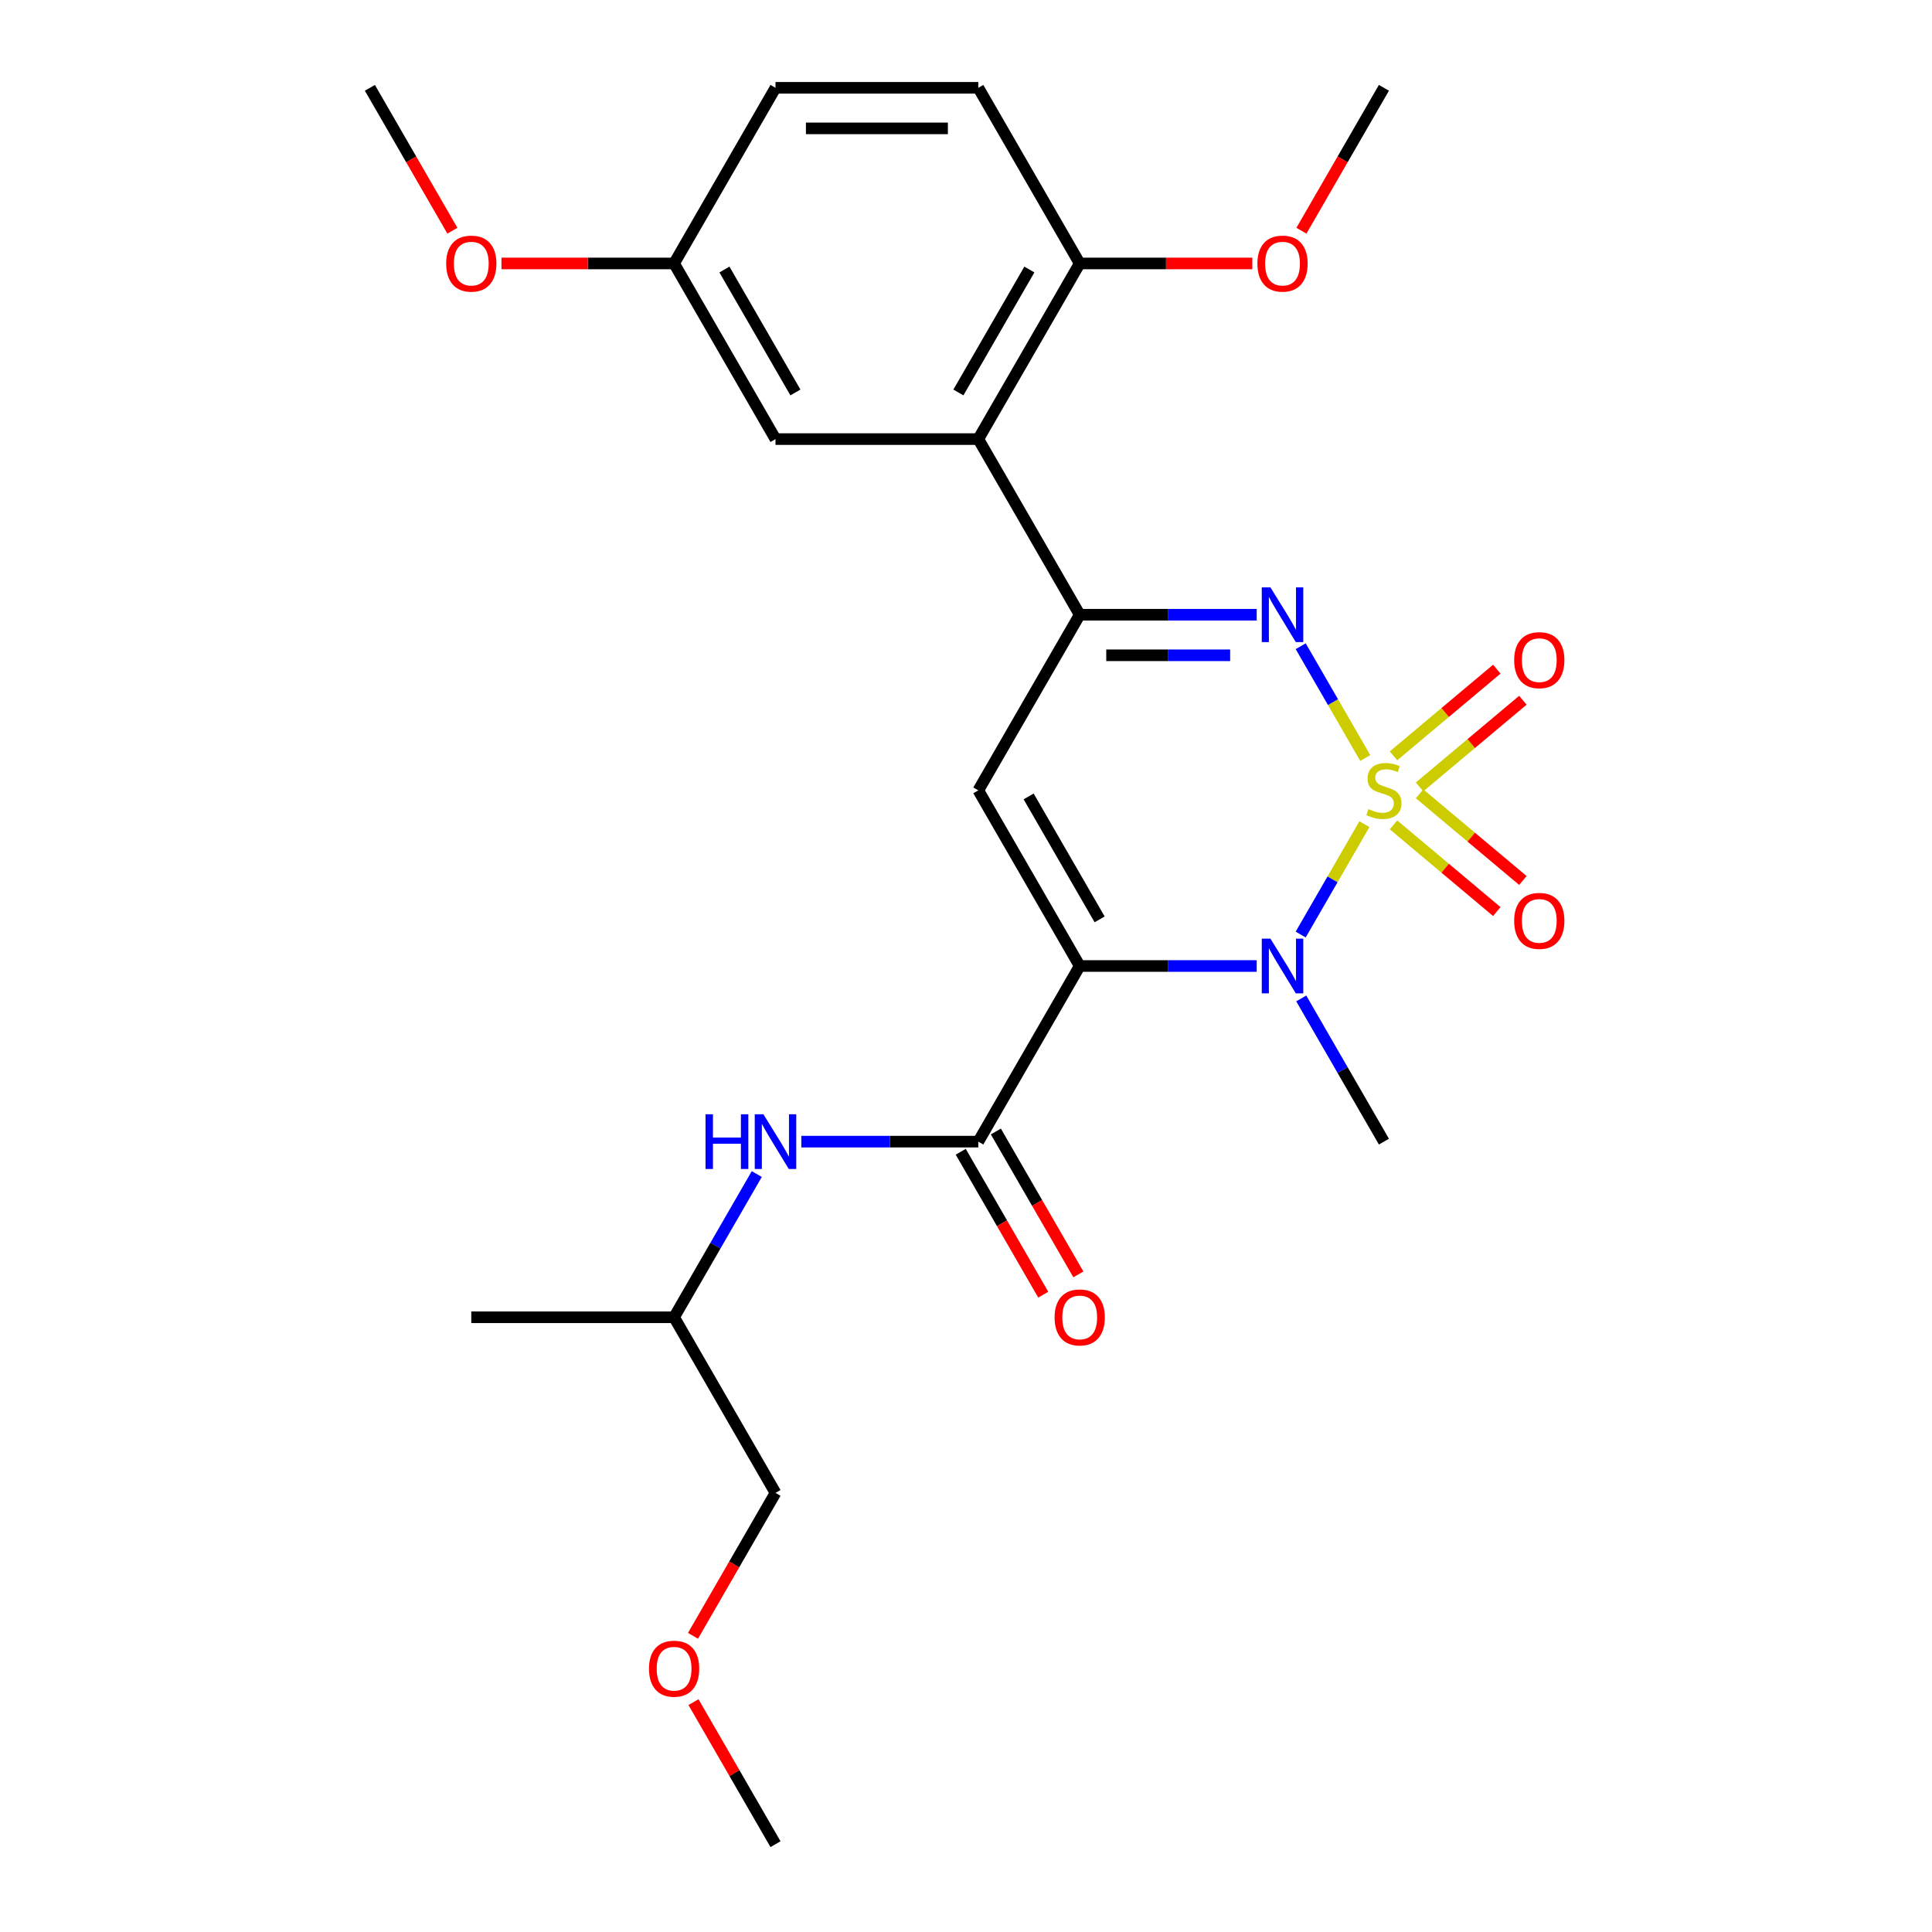 <?xml version='1.0' encoding='iso-8859-1'?>
<svg version='1.1' baseProfile='full'
              xmlns='http://www.w3.org/2000/svg'
                      xmlns:rdkit='http://www.rdkit.org/xml'
                      xmlns:xlink='http://www.w3.org/1999/xlink'
                  xml:space='preserve'
width='1000px' height='1000px' viewBox='0 0 1000 1000'>
<!-- END OF HEADER -->
<rect style='opacity:1.0;fill:#FFFFFF;stroke:none' width='1000' height='1000' x='0' y='0'> </rect>
<path class='bond-1' d='M 706.21,426.595 L 689.719,455.158' style='fill:none;fill-rule:evenodd;stroke:#CCCC00;stroke-width:6px;stroke-linecap:butt;stroke-linejoin:miter;stroke-opacity:1' />
<path class='bond-1' d='M 689.719,455.158 L 673.228,483.721' style='fill:none;fill-rule:evenodd;stroke:#0000FF;stroke-width:6px;stroke-linecap:butt;stroke-linejoin:miter;stroke-opacity:1' />
<path class='bond-2' d='M 706.649,392.347 L 689.945,363.415' style='fill:none;fill-rule:evenodd;stroke:#CCCC00;stroke-width:6px;stroke-linecap:butt;stroke-linejoin:miter;stroke-opacity:1' />
<path class='bond-2' d='M 689.945,363.415 L 673.241,334.483' style='fill:none;fill-rule:evenodd;stroke:#0000FF;stroke-width:6px;stroke-linecap:butt;stroke-linejoin:miter;stroke-opacity:1' />
<path class='bond-7' d='M 734.768,407.311 L 761.501,384.879' style='fill:none;fill-rule:evenodd;stroke:#CCCC00;stroke-width:6px;stroke-linecap:butt;stroke-linejoin:miter;stroke-opacity:1' />
<path class='bond-7' d='M 761.501,384.879 L 788.235,362.447' style='fill:none;fill-rule:evenodd;stroke:#FF0000;stroke-width:6px;stroke-linecap:butt;stroke-linejoin:miter;stroke-opacity:1' />
<path class='bond-7' d='M 721.273,391.228 L 748.006,368.796' style='fill:none;fill-rule:evenodd;stroke:#CCCC00;stroke-width:6px;stroke-linecap:butt;stroke-linejoin:miter;stroke-opacity:1' />
<path class='bond-7' d='M 748.006,368.796 L 774.74,346.364' style='fill:none;fill-rule:evenodd;stroke:#FF0000;stroke-width:6px;stroke-linecap:butt;stroke-linejoin:miter;stroke-opacity:1' />
<path class='bond-8' d='M 721.273,426.953 L 748.006,449.386' style='fill:none;fill-rule:evenodd;stroke:#CCCC00;stroke-width:6px;stroke-linecap:butt;stroke-linejoin:miter;stroke-opacity:1' />
<path class='bond-8' d='M 748.006,449.386 L 774.74,471.818' style='fill:none;fill-rule:evenodd;stroke:#FF0000;stroke-width:6px;stroke-linecap:butt;stroke-linejoin:miter;stroke-opacity:1' />
<path class='bond-8' d='M 734.768,410.871 L 761.501,433.303' style='fill:none;fill-rule:evenodd;stroke:#CCCC00;stroke-width:6px;stroke-linecap:butt;stroke-linejoin:miter;stroke-opacity:1' />
<path class='bond-8' d='M 761.501,433.303 L 788.235,455.735' style='fill:none;fill-rule:evenodd;stroke:#FF0000;stroke-width:6px;stroke-linecap:butt;stroke-linejoin:miter;stroke-opacity:1' />
<path class='bond-0' d='M 558.857,500 L 604.661,500' style='fill:none;fill-rule:evenodd;stroke:#000000;stroke-width:6px;stroke-linecap:butt;stroke-linejoin:miter;stroke-opacity:1' />
<path class='bond-0' d='M 604.661,500 L 650.465,500' style='fill:none;fill-rule:evenodd;stroke:#0000FF;stroke-width:6px;stroke-linecap:butt;stroke-linejoin:miter;stroke-opacity:1' />
<path class='bond-5' d='M 558.857,500 L 506.37,590.909' style='fill:none;fill-rule:evenodd;stroke:#000000;stroke-width:6px;stroke-linecap:butt;stroke-linejoin:miter;stroke-opacity:1' />
<path class='bond-26' d='M 558.857,500 L 506.37,409.091' style='fill:none;fill-rule:evenodd;stroke:#000000;stroke-width:6px;stroke-linecap:butt;stroke-linejoin:miter;stroke-opacity:1' />
<path class='bond-26' d='M 569.166,475.866 L 532.425,412.23' style='fill:none;fill-rule:evenodd;stroke:#000000;stroke-width:6px;stroke-linecap:butt;stroke-linejoin:miter;stroke-opacity:1' />
<path class='bond-14' d='M 673.52,516.784 L 694.918,553.847' style='fill:none;fill-rule:evenodd;stroke:#0000FF;stroke-width:6px;stroke-linecap:butt;stroke-linejoin:miter;stroke-opacity:1' />
<path class='bond-14' d='M 694.918,553.847 L 716.316,590.909' style='fill:none;fill-rule:evenodd;stroke:#000000;stroke-width:6px;stroke-linecap:butt;stroke-linejoin:miter;stroke-opacity:1' />
<path class='bond-4' d='M 650.465,318.182 L 604.661,318.182' style='fill:none;fill-rule:evenodd;stroke:#0000FF;stroke-width:6px;stroke-linecap:butt;stroke-linejoin:miter;stroke-opacity:1' />
<path class='bond-4' d='M 604.661,318.182 L 558.857,318.182' style='fill:none;fill-rule:evenodd;stroke:#000000;stroke-width:6px;stroke-linecap:butt;stroke-linejoin:miter;stroke-opacity:1' />
<path class='bond-4' d='M 636.724,339.176 L 604.661,339.176' style='fill:none;fill-rule:evenodd;stroke:#0000FF;stroke-width:6px;stroke-linecap:butt;stroke-linejoin:miter;stroke-opacity:1' />
<path class='bond-4' d='M 604.661,339.176 L 572.598,339.176' style='fill:none;fill-rule:evenodd;stroke:#000000;stroke-width:6px;stroke-linecap:butt;stroke-linejoin:miter;stroke-opacity:1' />
<path class='bond-3' d='M 506.37,409.091 L 558.857,318.182' style='fill:none;fill-rule:evenodd;stroke:#000000;stroke-width:6px;stroke-linecap:butt;stroke-linejoin:miter;stroke-opacity:1' />
<path class='bond-6' d='M 558.857,318.182 L 506.37,227.273' style='fill:none;fill-rule:evenodd;stroke:#000000;stroke-width:6px;stroke-linecap:butt;stroke-linejoin:miter;stroke-opacity:1' />
<path class='bond-9' d='M 506.37,590.909 L 460.566,590.909' style='fill:none;fill-rule:evenodd;stroke:#000000;stroke-width:6px;stroke-linecap:butt;stroke-linejoin:miter;stroke-opacity:1' />
<path class='bond-9' d='M 460.566,590.909 L 414.762,590.909' style='fill:none;fill-rule:evenodd;stroke:#0000FF;stroke-width:6px;stroke-linecap:butt;stroke-linejoin:miter;stroke-opacity:1' />
<path class='bond-12' d='M 497.279,596.158 L 518.631,633.14' style='fill:none;fill-rule:evenodd;stroke:#000000;stroke-width:6px;stroke-linecap:butt;stroke-linejoin:miter;stroke-opacity:1' />
<path class='bond-12' d='M 518.631,633.14 L 539.983,670.123' style='fill:none;fill-rule:evenodd;stroke:#FF0000;stroke-width:6px;stroke-linecap:butt;stroke-linejoin:miter;stroke-opacity:1' />
<path class='bond-12' d='M 515.461,585.66 L 536.813,622.643' style='fill:none;fill-rule:evenodd;stroke:#000000;stroke-width:6px;stroke-linecap:butt;stroke-linejoin:miter;stroke-opacity:1' />
<path class='bond-12' d='M 536.813,622.643 L 558.165,659.625' style='fill:none;fill-rule:evenodd;stroke:#FF0000;stroke-width:6px;stroke-linecap:butt;stroke-linejoin:miter;stroke-opacity:1' />
<path class='bond-10' d='M 506.37,227.273 L 558.857,136.364' style='fill:none;fill-rule:evenodd;stroke:#000000;stroke-width:6px;stroke-linecap:butt;stroke-linejoin:miter;stroke-opacity:1' />
<path class='bond-10' d='M 496.062,203.139 L 532.802,139.503' style='fill:none;fill-rule:evenodd;stroke:#000000;stroke-width:6px;stroke-linecap:butt;stroke-linejoin:miter;stroke-opacity:1' />
<path class='bond-11' d='M 506.37,227.273 L 401.398,227.273' style='fill:none;fill-rule:evenodd;stroke:#000000;stroke-width:6px;stroke-linecap:butt;stroke-linejoin:miter;stroke-opacity:1' />
<path class='bond-18' d='M 391.707,607.693 L 370.309,644.756' style='fill:none;fill-rule:evenodd;stroke:#0000FF;stroke-width:6px;stroke-linecap:butt;stroke-linejoin:miter;stroke-opacity:1' />
<path class='bond-18' d='M 370.309,644.756 L 348.911,681.818' style='fill:none;fill-rule:evenodd;stroke:#000000;stroke-width:6px;stroke-linecap:butt;stroke-linejoin:miter;stroke-opacity:1' />
<path class='bond-13' d='M 558.857,136.364 L 506.37,45.455' style='fill:none;fill-rule:evenodd;stroke:#000000;stroke-width:6px;stroke-linecap:butt;stroke-linejoin:miter;stroke-opacity:1' />
<path class='bond-17' d='M 558.857,136.364 L 603.531,136.364' style='fill:none;fill-rule:evenodd;stroke:#000000;stroke-width:6px;stroke-linecap:butt;stroke-linejoin:miter;stroke-opacity:1' />
<path class='bond-17' d='M 603.531,136.364 L 648.205,136.364' style='fill:none;fill-rule:evenodd;stroke:#FF0000;stroke-width:6px;stroke-linecap:butt;stroke-linejoin:miter;stroke-opacity:1' />
<path class='bond-15' d='M 401.398,227.273 L 348.911,136.364' style='fill:none;fill-rule:evenodd;stroke:#000000;stroke-width:6px;stroke-linecap:butt;stroke-linejoin:miter;stroke-opacity:1' />
<path class='bond-15' d='M 411.706,203.139 L 374.966,139.503' style='fill:none;fill-rule:evenodd;stroke:#000000;stroke-width:6px;stroke-linecap:butt;stroke-linejoin:miter;stroke-opacity:1' />
<path class='bond-27' d='M 506.37,45.455 L 401.398,45.455' style='fill:none;fill-rule:evenodd;stroke:#000000;stroke-width:6px;stroke-linecap:butt;stroke-linejoin:miter;stroke-opacity:1' />
<path class='bond-27' d='M 490.624,66.449 L 417.144,66.449' style='fill:none;fill-rule:evenodd;stroke:#000000;stroke-width:6px;stroke-linecap:butt;stroke-linejoin:miter;stroke-opacity:1' />
<path class='bond-16' d='M 348.911,136.364 L 401.398,45.455' style='fill:none;fill-rule:evenodd;stroke:#000000;stroke-width:6px;stroke-linecap:butt;stroke-linejoin:miter;stroke-opacity:1' />
<path class='bond-19' d='M 348.911,136.364 L 304.237,136.364' style='fill:none;fill-rule:evenodd;stroke:#000000;stroke-width:6px;stroke-linecap:butt;stroke-linejoin:miter;stroke-opacity:1' />
<path class='bond-19' d='M 304.237,136.364 L 259.563,136.364' style='fill:none;fill-rule:evenodd;stroke:#FF0000;stroke-width:6px;stroke-linecap:butt;stroke-linejoin:miter;stroke-opacity:1' />
<path class='bond-22' d='M 673.612,119.419 L 694.964,82.437' style='fill:none;fill-rule:evenodd;stroke:#FF0000;stroke-width:6px;stroke-linecap:butt;stroke-linejoin:miter;stroke-opacity:1' />
<path class='bond-22' d='M 694.964,82.437 L 716.316,45.455' style='fill:none;fill-rule:evenodd;stroke:#000000;stroke-width:6px;stroke-linecap:butt;stroke-linejoin:miter;stroke-opacity:1' />
<path class='bond-21' d='M 348.911,681.818 L 401.398,772.727' style='fill:none;fill-rule:evenodd;stroke:#000000;stroke-width:6px;stroke-linecap:butt;stroke-linejoin:miter;stroke-opacity:1' />
<path class='bond-25' d='M 348.911,681.818 L 243.938,681.818' style='fill:none;fill-rule:evenodd;stroke:#000000;stroke-width:6px;stroke-linecap:butt;stroke-linejoin:miter;stroke-opacity:1' />
<path class='bond-23' d='M 234.156,119.419 L 212.804,82.437' style='fill:none;fill-rule:evenodd;stroke:#FF0000;stroke-width:6px;stroke-linecap:butt;stroke-linejoin:miter;stroke-opacity:1' />
<path class='bond-23' d='M 212.804,82.437 L 191.452,45.455' style='fill:none;fill-rule:evenodd;stroke:#000000;stroke-width:6px;stroke-linecap:butt;stroke-linejoin:miter;stroke-opacity:1' />
<path class='bond-20' d='M 358.694,846.692 L 380.046,809.71' style='fill:none;fill-rule:evenodd;stroke:#FF0000;stroke-width:6px;stroke-linecap:butt;stroke-linejoin:miter;stroke-opacity:1' />
<path class='bond-20' d='M 380.046,809.71 L 401.398,772.727' style='fill:none;fill-rule:evenodd;stroke:#000000;stroke-width:6px;stroke-linecap:butt;stroke-linejoin:miter;stroke-opacity:1' />
<path class='bond-24' d='M 358.948,881.021 L 380.173,917.783' style='fill:none;fill-rule:evenodd;stroke:#FF0000;stroke-width:6px;stroke-linecap:butt;stroke-linejoin:miter;stroke-opacity:1' />
<path class='bond-24' d='M 380.173,917.783 L 401.398,954.545' style='fill:none;fill-rule:evenodd;stroke:#000000;stroke-width:6px;stroke-linecap:butt;stroke-linejoin:miter;stroke-opacity:1' />
<path  class='atom-0' d='M 708.316 418.811
Q 708.636 418.931, 709.956 419.491
Q 711.276 420.051, 712.716 420.411
Q 714.196 420.731, 715.636 420.731
Q 718.316 420.731, 719.876 419.451
Q 721.436 418.131, 721.436 415.851
Q 721.436 414.291, 720.636 413.331
Q 719.876 412.371, 718.676 411.851
Q 717.476 411.331, 715.476 410.731
Q 712.956 409.971, 711.436 409.251
Q 709.956 408.531, 708.876 407.011
Q 707.836 405.491, 707.836 402.931
Q 707.836 399.371, 710.236 397.171
Q 712.676 394.971, 717.476 394.971
Q 720.756 394.971, 724.476 396.531
L 723.556 399.611
Q 720.156 398.211, 717.596 398.211
Q 714.836 398.211, 713.316 399.371
Q 711.796 400.491, 711.836 402.451
Q 711.836 403.971, 712.596 404.891
Q 713.396 405.811, 714.516 406.331
Q 715.676 406.851, 717.596 407.451
Q 720.156 408.251, 721.676 409.051
Q 723.196 409.851, 724.276 411.491
Q 725.396 413.091, 725.396 415.851
Q 725.396 419.771, 722.756 421.891
Q 720.156 423.971, 715.796 423.971
Q 713.276 423.971, 711.356 423.411
Q 709.476 422.891, 707.236 421.971
L 708.316 418.811
' fill='#CCCC00'/>
<path  class='atom-2' d='M 657.57 485.84
L 666.85 500.84
Q 667.77 502.32, 669.25 505
Q 670.73 507.68, 670.81 507.84
L 670.81 485.84
L 674.57 485.84
L 674.57 514.16
L 670.69 514.16
L 660.73 497.76
Q 659.57 495.84, 658.33 493.64
Q 657.13 491.44, 656.77 490.76
L 656.77 514.16
L 653.09 514.16
L 653.09 485.84
L 657.57 485.84
' fill='#0000FF'/>
<path  class='atom-3' d='M 657.57 304.022
L 666.85 319.022
Q 667.77 320.502, 669.25 323.182
Q 670.73 325.862, 670.81 326.022
L 670.81 304.022
L 674.57 304.022
L 674.57 332.342
L 670.69 332.342
L 660.73 315.942
Q 659.57 314.022, 658.33 311.822
Q 657.13 309.622, 656.77 308.942
L 656.77 332.342
L 653.09 332.342
L 653.09 304.022
L 657.57 304.022
' fill='#0000FF'/>
<path  class='atom-8' d='M 783.73 341.696
Q 783.73 334.896, 787.09 331.096
Q 790.45 327.296, 796.73 327.296
Q 803.01 327.296, 806.37 331.096
Q 809.73 334.896, 809.73 341.696
Q 809.73 348.576, 806.33 352.496
Q 802.93 356.376, 796.73 356.376
Q 790.49 356.376, 787.09 352.496
Q 783.73 348.616, 783.73 341.696
M 796.73 353.176
Q 801.05 353.176, 803.37 350.296
Q 805.73 347.376, 805.73 341.696
Q 805.73 336.136, 803.37 333.336
Q 801.05 330.496, 796.73 330.496
Q 792.41 330.496, 790.05 333.296
Q 787.73 336.096, 787.73 341.696
Q 787.73 347.416, 790.05 350.296
Q 792.41 353.176, 796.73 353.176
' fill='#FF0000'/>
<path  class='atom-9' d='M 783.73 476.646
Q 783.73 469.846, 787.09 466.046
Q 790.45 462.246, 796.73 462.246
Q 803.01 462.246, 806.37 466.046
Q 809.73 469.846, 809.73 476.646
Q 809.73 483.526, 806.33 487.446
Q 802.93 491.326, 796.73 491.326
Q 790.49 491.326, 787.09 487.446
Q 783.73 483.566, 783.73 476.646
M 796.73 488.126
Q 801.05 488.126, 803.37 485.246
Q 805.73 482.326, 805.73 476.646
Q 805.73 471.086, 803.37 468.286
Q 801.05 465.446, 796.73 465.446
Q 792.41 465.446, 790.05 468.246
Q 787.73 471.046, 787.73 476.646
Q 787.73 482.366, 790.05 485.246
Q 792.41 488.126, 796.73 488.126
' fill='#FF0000'/>
<path  class='atom-10' d='M 365.178 576.749
L 369.018 576.749
L 369.018 588.789
L 383.498 588.789
L 383.498 576.749
L 387.338 576.749
L 387.338 605.069
L 383.498 605.069
L 383.498 591.989
L 369.018 591.989
L 369.018 605.069
L 365.178 605.069
L 365.178 576.749
' fill='#0000FF'/>
<path  class='atom-10' d='M 395.138 576.749
L 404.418 591.749
Q 405.338 593.229, 406.818 595.909
Q 408.298 598.589, 408.378 598.749
L 408.378 576.749
L 412.138 576.749
L 412.138 605.069
L 408.258 605.069
L 398.298 588.669
Q 397.138 586.749, 395.898 584.549
Q 394.698 582.349, 394.338 581.669
L 394.338 605.069
L 390.658 605.069
L 390.658 576.749
L 395.138 576.749
' fill='#0000FF'/>
<path  class='atom-13' d='M 545.857 681.898
Q 545.857 675.098, 549.217 671.298
Q 552.577 667.498, 558.857 667.498
Q 565.137 667.498, 568.497 671.298
Q 571.857 675.098, 571.857 681.898
Q 571.857 688.778, 568.457 692.698
Q 565.057 696.578, 558.857 696.578
Q 552.617 696.578, 549.217 692.698
Q 545.857 688.818, 545.857 681.898
M 558.857 693.378
Q 563.177 693.378, 565.497 690.498
Q 567.857 687.578, 567.857 681.898
Q 567.857 676.338, 565.497 673.538
Q 563.177 670.698, 558.857 670.698
Q 554.537 670.698, 552.177 673.498
Q 549.857 676.298, 549.857 681.898
Q 549.857 687.618, 552.177 690.498
Q 554.537 693.378, 558.857 693.378
' fill='#FF0000'/>
<path  class='atom-18' d='M 650.83 136.444
Q 650.83 129.644, 654.19 125.844
Q 657.55 122.044, 663.83 122.044
Q 670.11 122.044, 673.47 125.844
Q 676.83 129.644, 676.83 136.444
Q 676.83 143.324, 673.43 147.244
Q 670.03 151.124, 663.83 151.124
Q 657.59 151.124, 654.19 147.244
Q 650.83 143.364, 650.83 136.444
M 663.83 147.924
Q 668.15 147.924, 670.47 145.044
Q 672.83 142.124, 672.83 136.444
Q 672.83 130.884, 670.47 128.084
Q 668.15 125.244, 663.83 125.244
Q 659.51 125.244, 657.15 128.044
Q 654.83 130.844, 654.83 136.444
Q 654.83 142.164, 657.15 145.044
Q 659.51 147.924, 663.83 147.924
' fill='#FF0000'/>
<path  class='atom-20' d='M 230.938 136.444
Q 230.938 129.644, 234.298 125.844
Q 237.658 122.044, 243.938 122.044
Q 250.218 122.044, 253.578 125.844
Q 256.938 129.644, 256.938 136.444
Q 256.938 143.324, 253.538 147.244
Q 250.138 151.124, 243.938 151.124
Q 237.698 151.124, 234.298 147.244
Q 230.938 143.364, 230.938 136.444
M 243.938 147.924
Q 248.258 147.924, 250.578 145.044
Q 252.938 142.124, 252.938 136.444
Q 252.938 130.884, 250.578 128.084
Q 248.258 125.244, 243.938 125.244
Q 239.618 125.244, 237.258 128.044
Q 234.938 130.844, 234.938 136.444
Q 234.938 142.164, 237.258 145.044
Q 239.618 147.924, 243.938 147.924
' fill='#FF0000'/>
<path  class='atom-21' d='M 335.911 863.716
Q 335.911 856.916, 339.271 853.116
Q 342.631 849.316, 348.911 849.316
Q 355.191 849.316, 358.551 853.116
Q 361.911 856.916, 361.911 863.716
Q 361.911 870.596, 358.511 874.516
Q 355.111 878.396, 348.911 878.396
Q 342.671 878.396, 339.271 874.516
Q 335.911 870.636, 335.911 863.716
M 348.911 875.196
Q 353.231 875.196, 355.551 872.316
Q 357.911 869.396, 357.911 863.716
Q 357.911 858.156, 355.551 855.356
Q 353.231 852.516, 348.911 852.516
Q 344.591 852.516, 342.231 855.316
Q 339.911 858.116, 339.911 863.716
Q 339.911 869.436, 342.231 872.316
Q 344.591 875.196, 348.911 875.196
' fill='#FF0000'/>
</svg>
